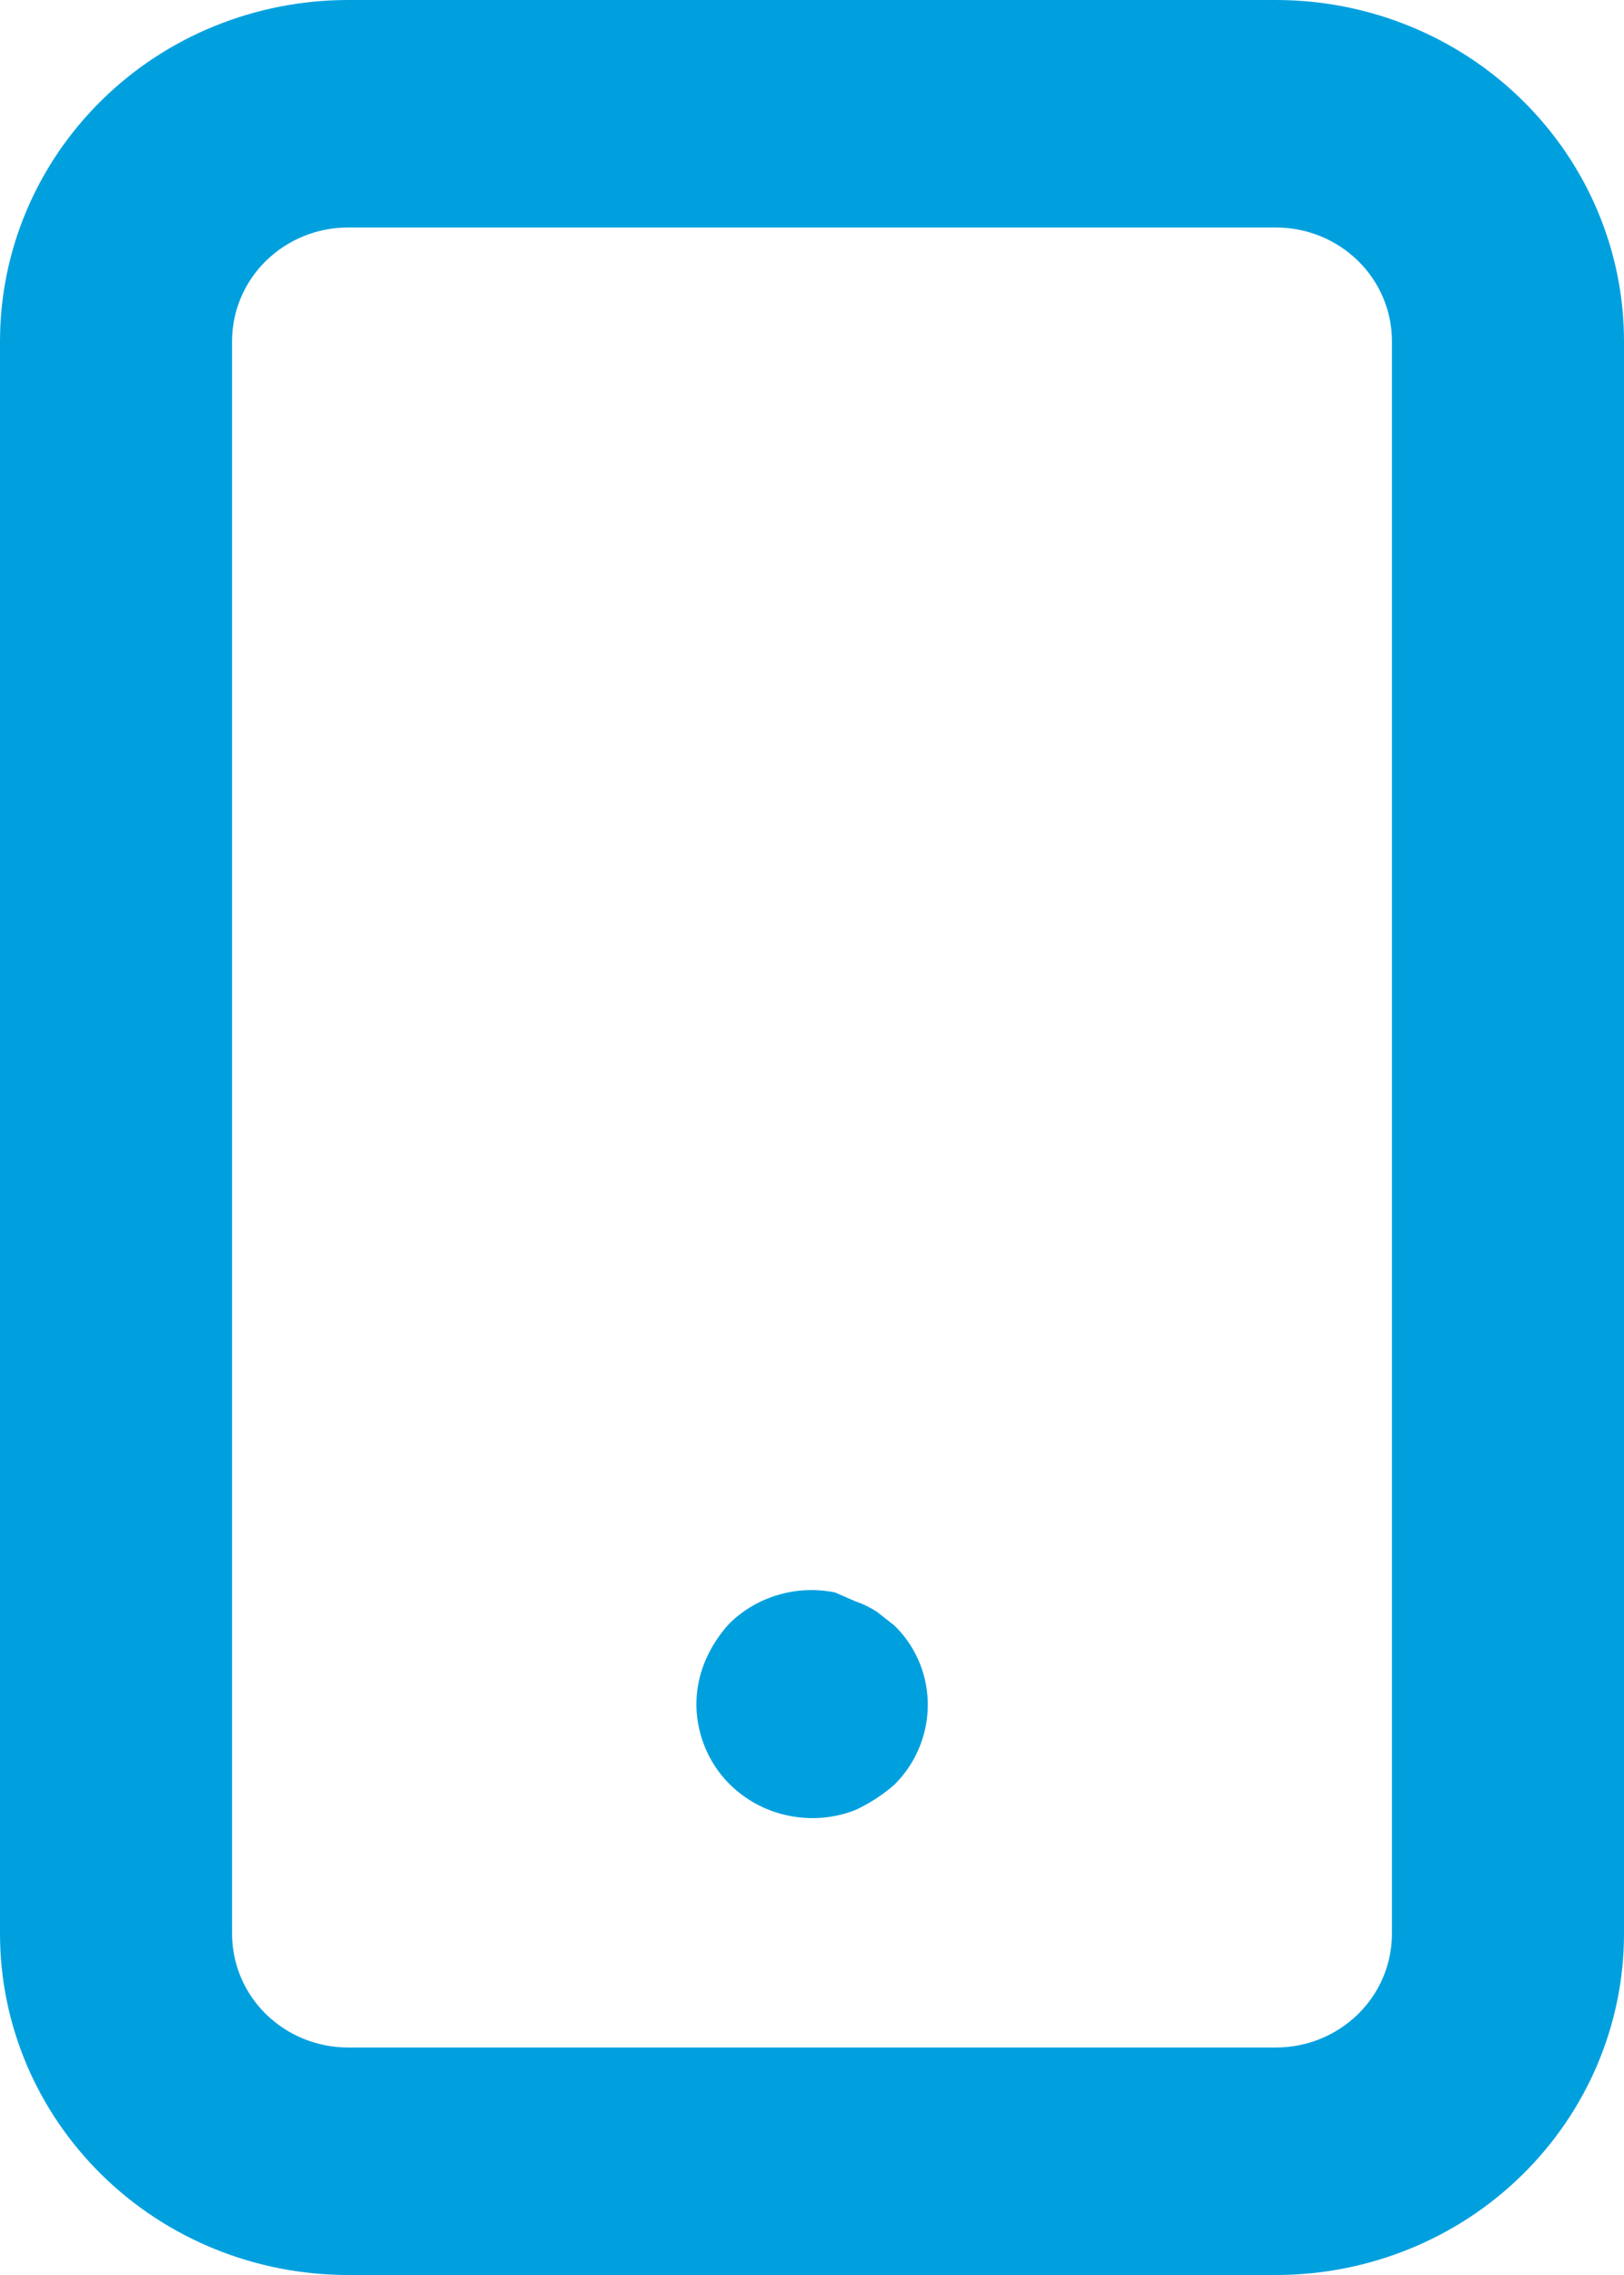 <?xml version="1.0" encoding="UTF-8"?> <svg xmlns="http://www.w3.org/2000/svg" width="10" height="14" viewBox="0 0 10 14" fill="none"><path d="M5.507 10.003L5.4 9.919C5.36 9.893 5.317 9.871 5.271 9.856L5.143 9.8C5.027 9.776 4.907 9.781 4.794 9.814C4.68 9.847 4.577 9.907 4.493 9.989C4.43 10.057 4.379 10.135 4.343 10.22C4.289 10.348 4.274 10.488 4.302 10.623C4.329 10.759 4.396 10.884 4.495 10.982C4.595 11.08 4.721 11.147 4.859 11.174C4.998 11.202 5.141 11.189 5.271 11.137C5.357 11.096 5.436 11.045 5.507 10.983C5.606 10.885 5.673 10.76 5.7 10.624C5.727 10.488 5.712 10.348 5.657 10.22C5.622 10.139 5.571 10.065 5.507 10.003ZM7.857 0H2.143C1.575 0 1.029 0.221 0.628 0.615C0.226 1.009 0 1.543 0 2.1V11.9C0 12.457 0.226 12.991 0.628 13.385C1.029 13.779 1.575 14 2.143 14H7.857C8.425 14 8.971 13.779 9.372 13.385C9.774 12.991 10 12.457 10 11.9V2.1C10 1.543 9.774 1.009 9.372 0.615C8.971 0.221 8.425 0 7.857 0ZM8.571 11.9C8.571 12.086 8.496 12.264 8.362 12.395C8.228 12.526 8.047 12.6 7.857 12.6H2.143C1.953 12.6 1.772 12.526 1.638 12.395C1.504 12.264 1.429 12.086 1.429 11.9V2.1C1.429 1.914 1.504 1.736 1.638 1.605C1.772 1.474 1.953 1.4 2.143 1.4H7.857C8.047 1.4 8.228 1.474 8.362 1.605C8.496 1.736 8.571 1.914 8.571 2.1V11.9Z" fill="#00A0DF"></path></svg> 